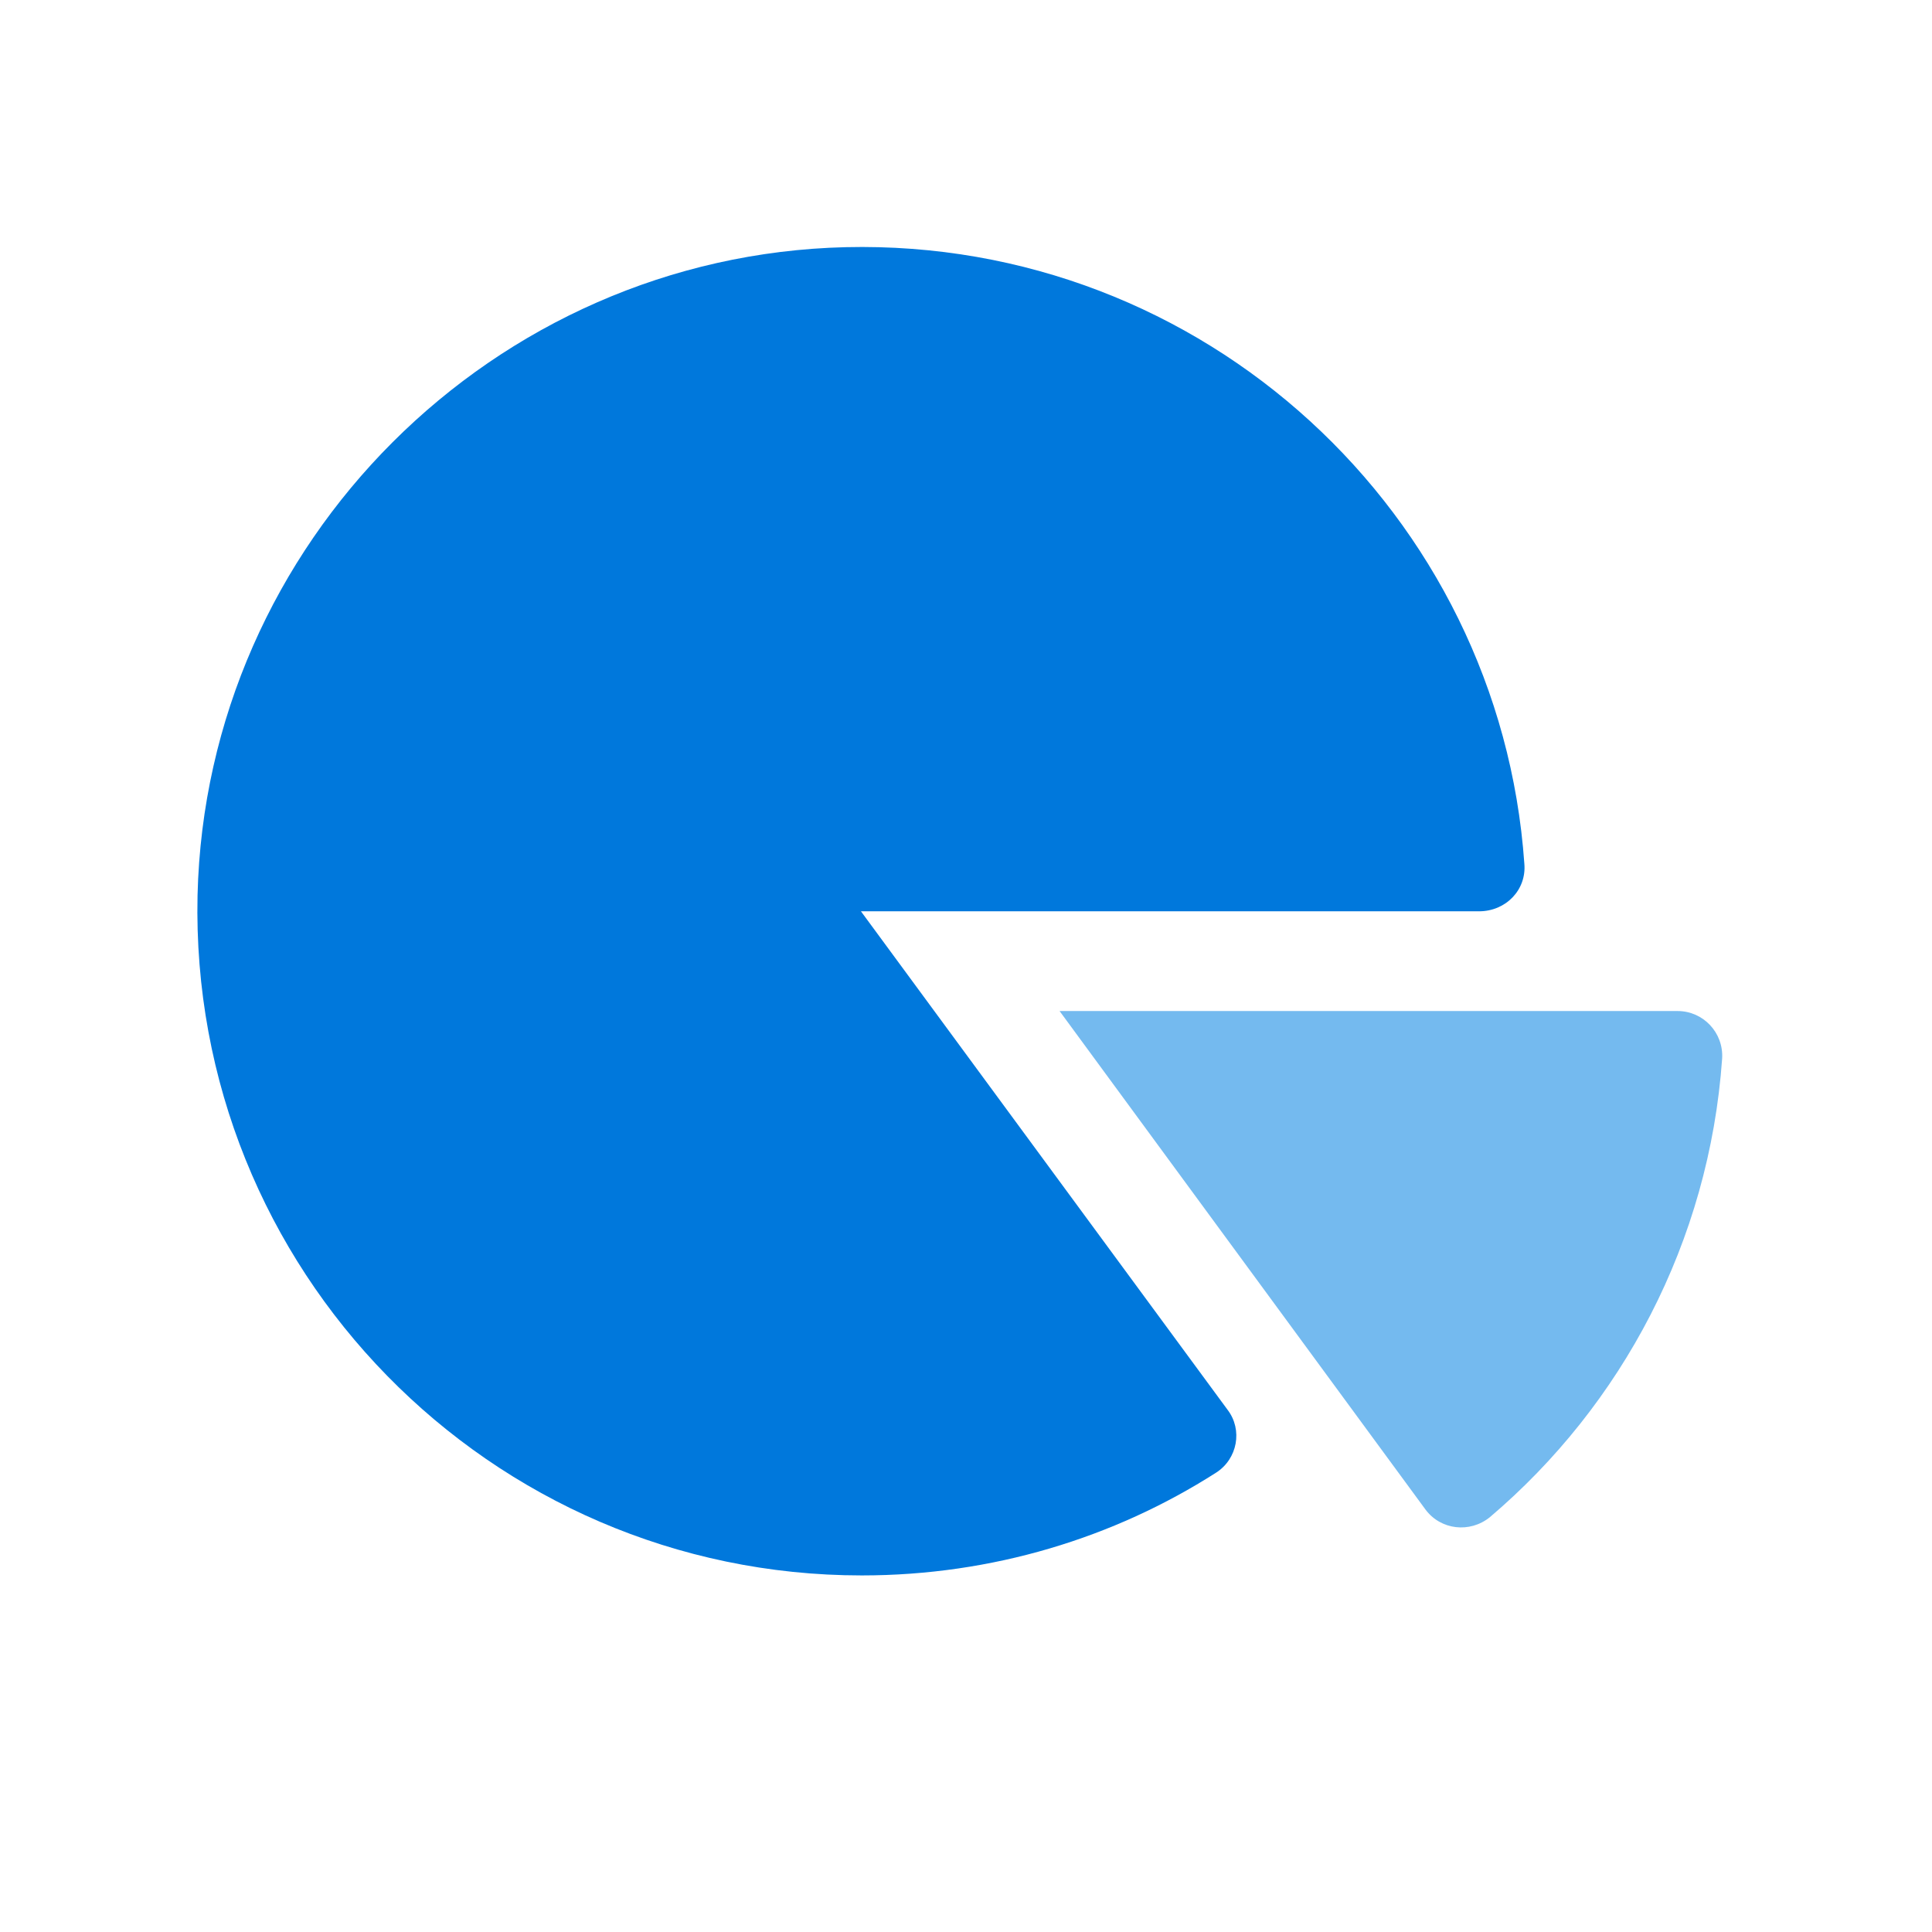 <svg width="16" height="16" viewBox="0 0 16 16" fill="none" xmlns="http://www.w3.org/2000/svg">
<path d="M13.894 8.373H8.775L11.805 12.501C11.932 12.672 12.173 12.698 12.338 12.565C13.431 11.637 14.155 10.284 14.262 8.767C14.275 8.551 14.104 8.373 13.894 8.373Z" fill="#74BAEF"/>
<path d="M12.624 7.153C12.421 4.257 9.969 1.977 7.003 2.047C4.088 2.117 1.706 4.492 1.636 7.414C1.567 10.513 4.056 13.047 7.137 13.047C8.216 13.047 9.226 12.736 10.071 12.196C10.249 12.082 10.293 11.841 10.166 11.675L7.13 7.547H12.249C12.471 7.547 12.643 7.369 12.624 7.153Z" fill="#0078DC"/>
</svg>
